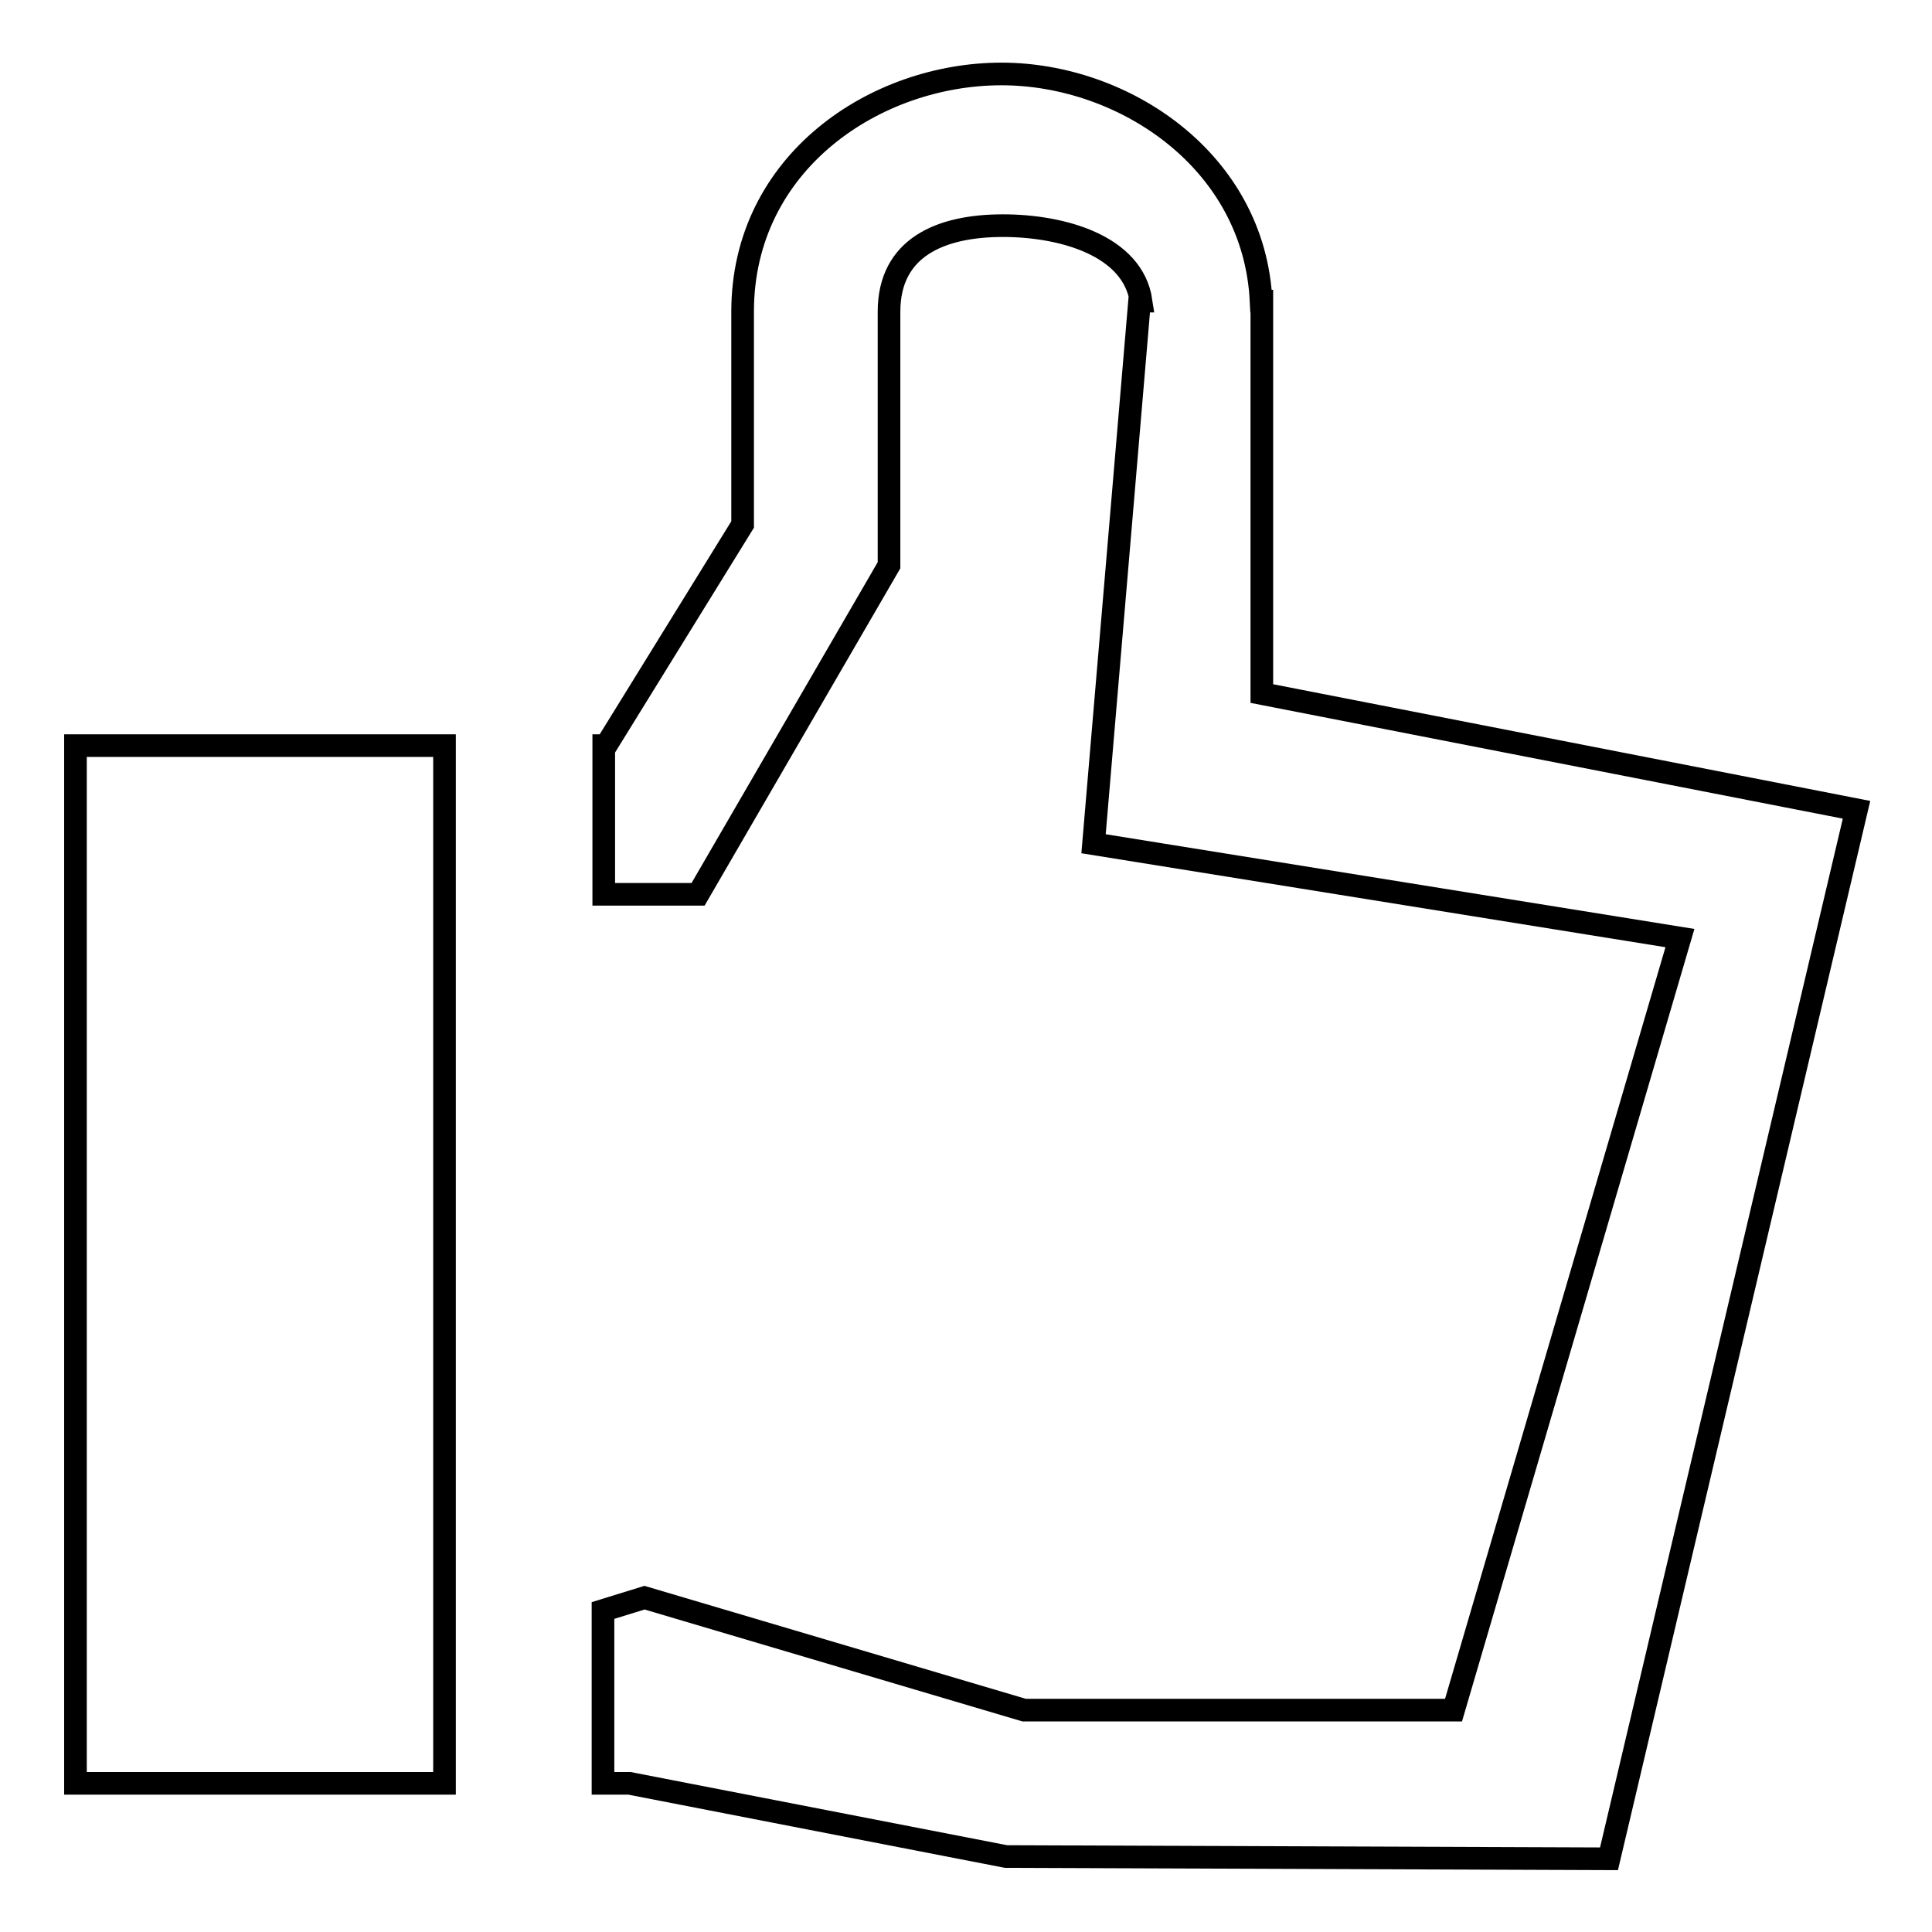 <?xml version="1.0" encoding="utf-8"?>
<!-- Svg Vector Icons : http://www.onlinewebfonts.com/icon -->
<!DOCTYPE svg PUBLIC "-//W3C//DTD SVG 1.1//EN" "http://www.w3.org/Graphics/SVG/1.1/DTD/svg11.dtd">
<svg version="1.1" xmlns="http://www.w3.org/2000/svg" xmlns:xlink="http://www.w3.org/1999/xlink" x="0px" y="0px" viewBox="0 0 256 256" enable-background="new 0 0 256 256" xml:space="preserve">
<g><g><path stroke-width="3" fill-opacity="0" stroke="#000000"  d="M10,236.3h48.9V98.8H10V236.3z M167.2,91.9V41.3h0c0-0.1,0-0.1,0-0.2v-1.2h-0.1c-0.9-18.6-18.2-30.1-34.4-30.1c-16.7,0-34.3,11.7-34.3,31.5v28.2L80.3,98.8h-0.3v19.7h12.5l25.3-43.6V41.3c0-8.5,6.8-11.4,15.1-11.4c7.8,0,17.2,2.6,18.3,10h-0.2l-6.1,71.9l77.7,12.5l-30,102.3h-56.9l-50.3-14.9l-5.5,1.7v22.9h3.5l49.9,9.7l79.9,0.3l32.8-139L167.2,91.9z"/></g></g>
</svg>